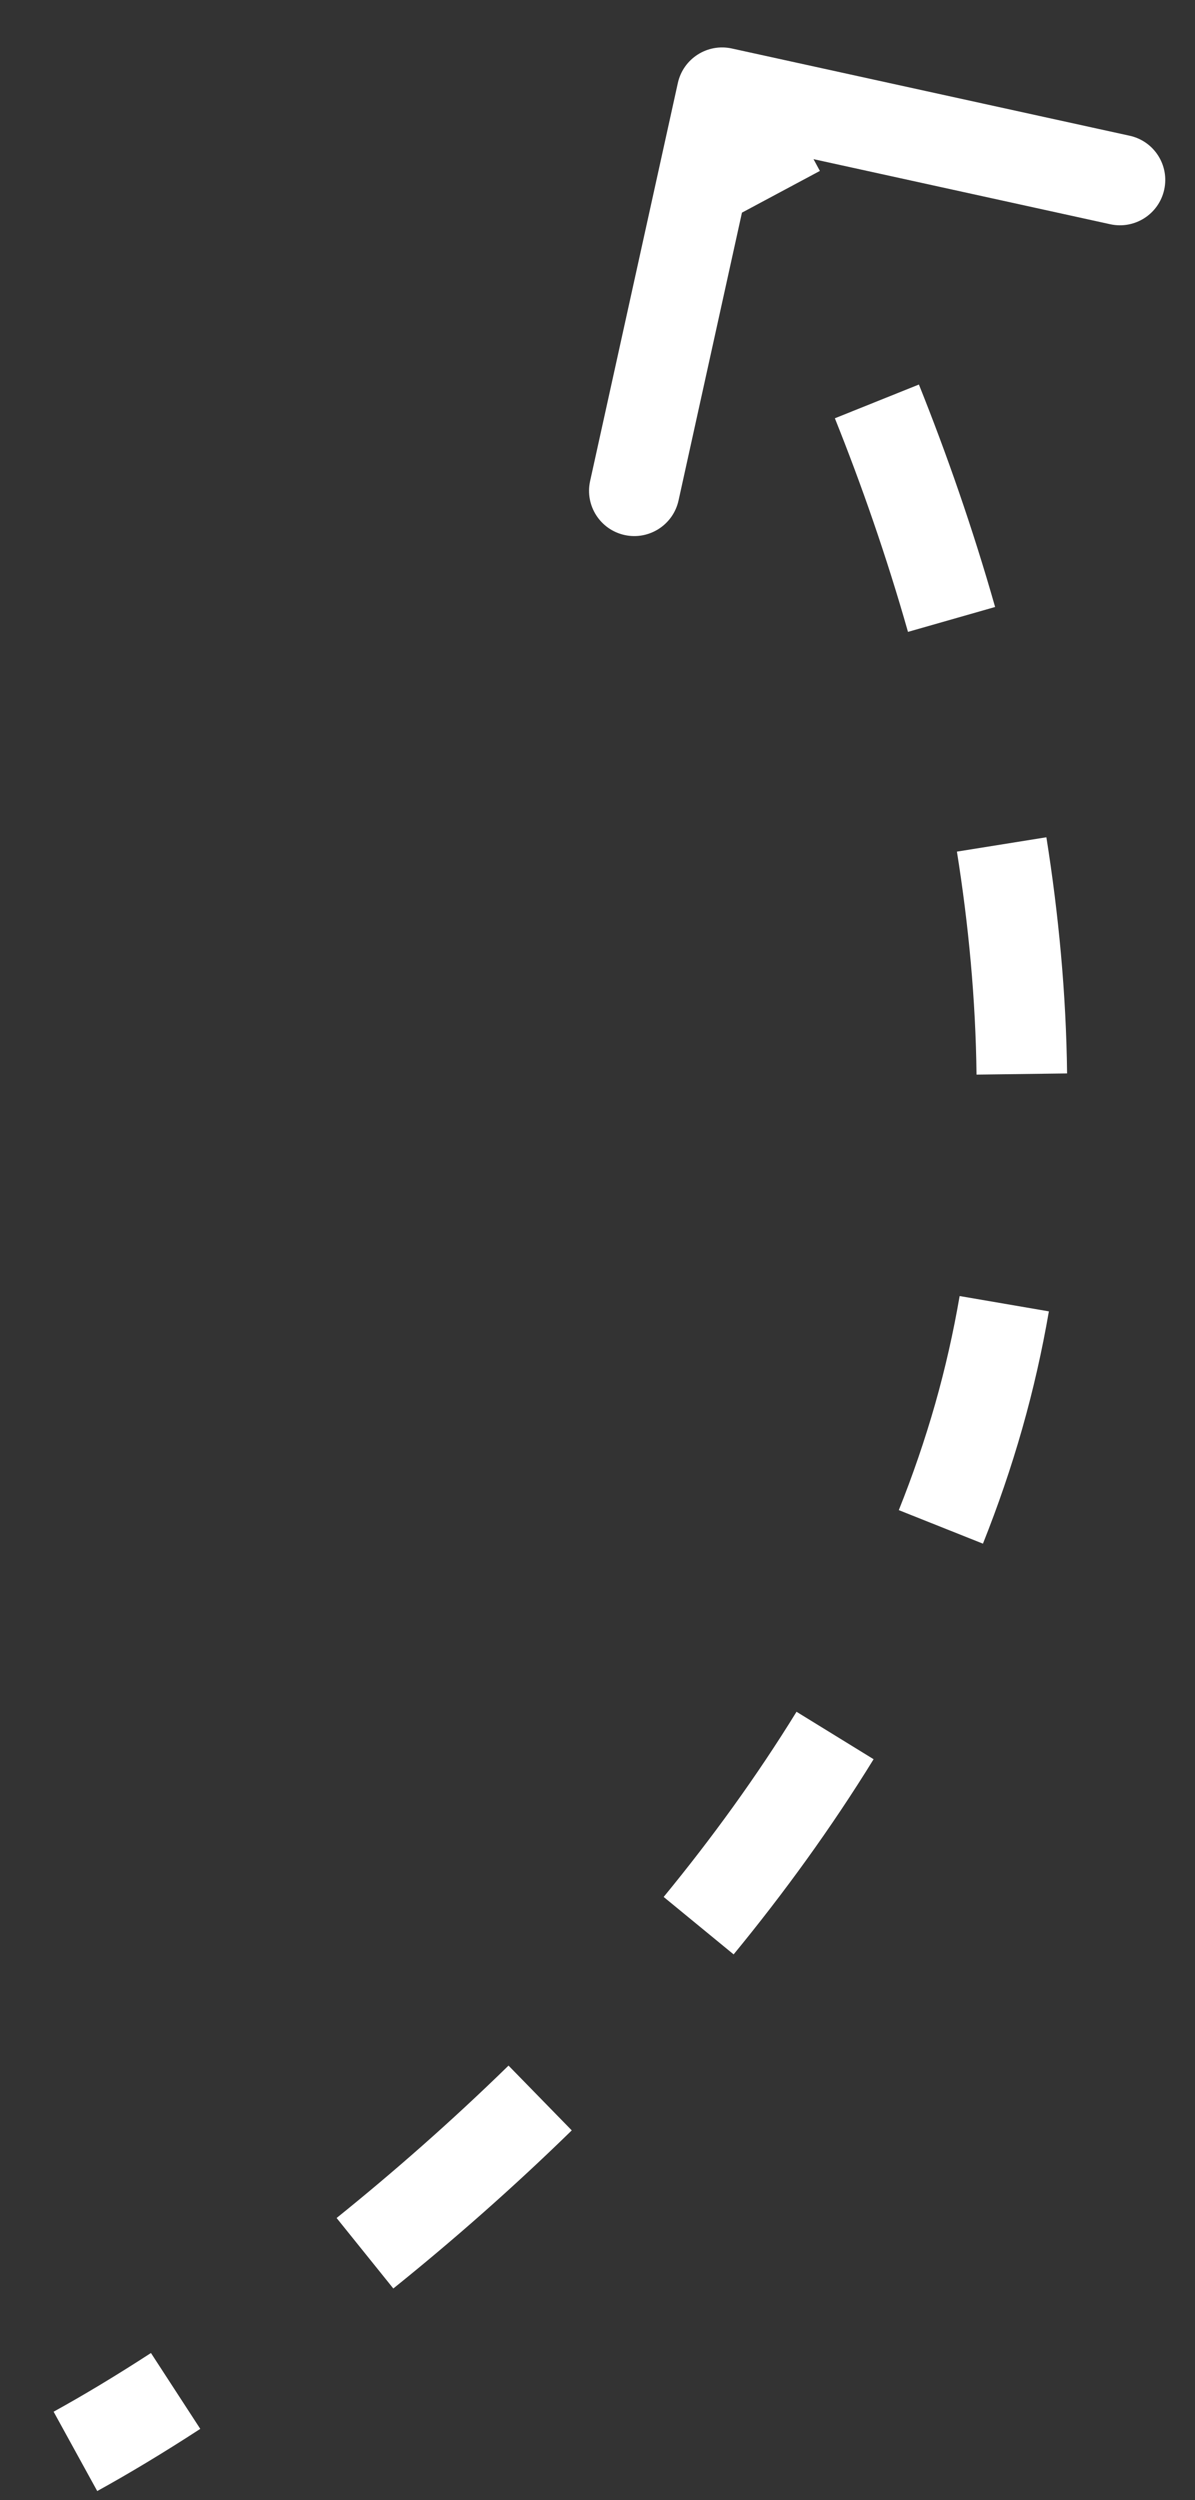 <?xml version="1.0" encoding="UTF-8"?> <svg xmlns="http://www.w3.org/2000/svg" width="22" height="46" viewBox="0 0 22 46" fill="none"><rect x="0" y="0" width="22" height="46" fill="#333333" stroke="none"/><path d="M12.479 1.528C12.578 1.078 13.023 0.794 13.472 0.892L20.799 2.498C21.248 2.597 21.532 3.041 21.433 3.49C21.334 3.94 20.89 4.224 20.44 4.126L13.927 2.698L12.492 9.208C12.393 9.658 11.948 9.942 11.499 9.844C11.049 9.745 10.765 9.301 10.864 8.851L12.479 1.528ZM0.987 44.373C1.512 44.084 2.117 43.723 2.779 43.293L3.687 44.689C2.995 45.139 2.355 45.522 1.79 45.833L0.987 44.373ZM6.197 40.809C7.234 39.974 8.306 39.036 9.362 38.005L10.526 39.197C9.43 40.267 8.317 41.241 7.241 42.106L6.197 40.809ZM12.218 34.902C13.101 33.827 13.928 32.689 14.664 31.495L16.083 32.368C15.303 33.633 14.431 34.833 13.506 35.959L12.218 34.902ZM16.547 27.785C16.804 27.144 17.028 26.491 17.217 25.829L18.82 26.283C18.615 27.004 18.372 27.71 18.096 28.402L16.547 27.785ZM17.217 25.829C17.403 25.175 17.552 24.513 17.667 23.846L19.31 24.128C19.185 24.851 19.023 25.57 18.82 26.283L17.217 25.829ZM17.978 19.772C17.962 18.392 17.832 17.016 17.617 15.669L19.264 15.405C19.489 16.823 19.628 18.28 19.645 19.75L17.978 19.772ZM16.716 11.626C16.32 10.233 15.857 8.911 15.37 7.696L16.917 7.075C17.424 8.339 17.906 9.715 18.32 11.168L16.716 11.626ZM13.623 3.932C13.258 3.249 12.908 2.652 12.59 2.155L13.995 1.257C14.339 1.794 14.711 2.429 15.094 3.145L13.623 3.932Z" fill="white"></path></svg> 